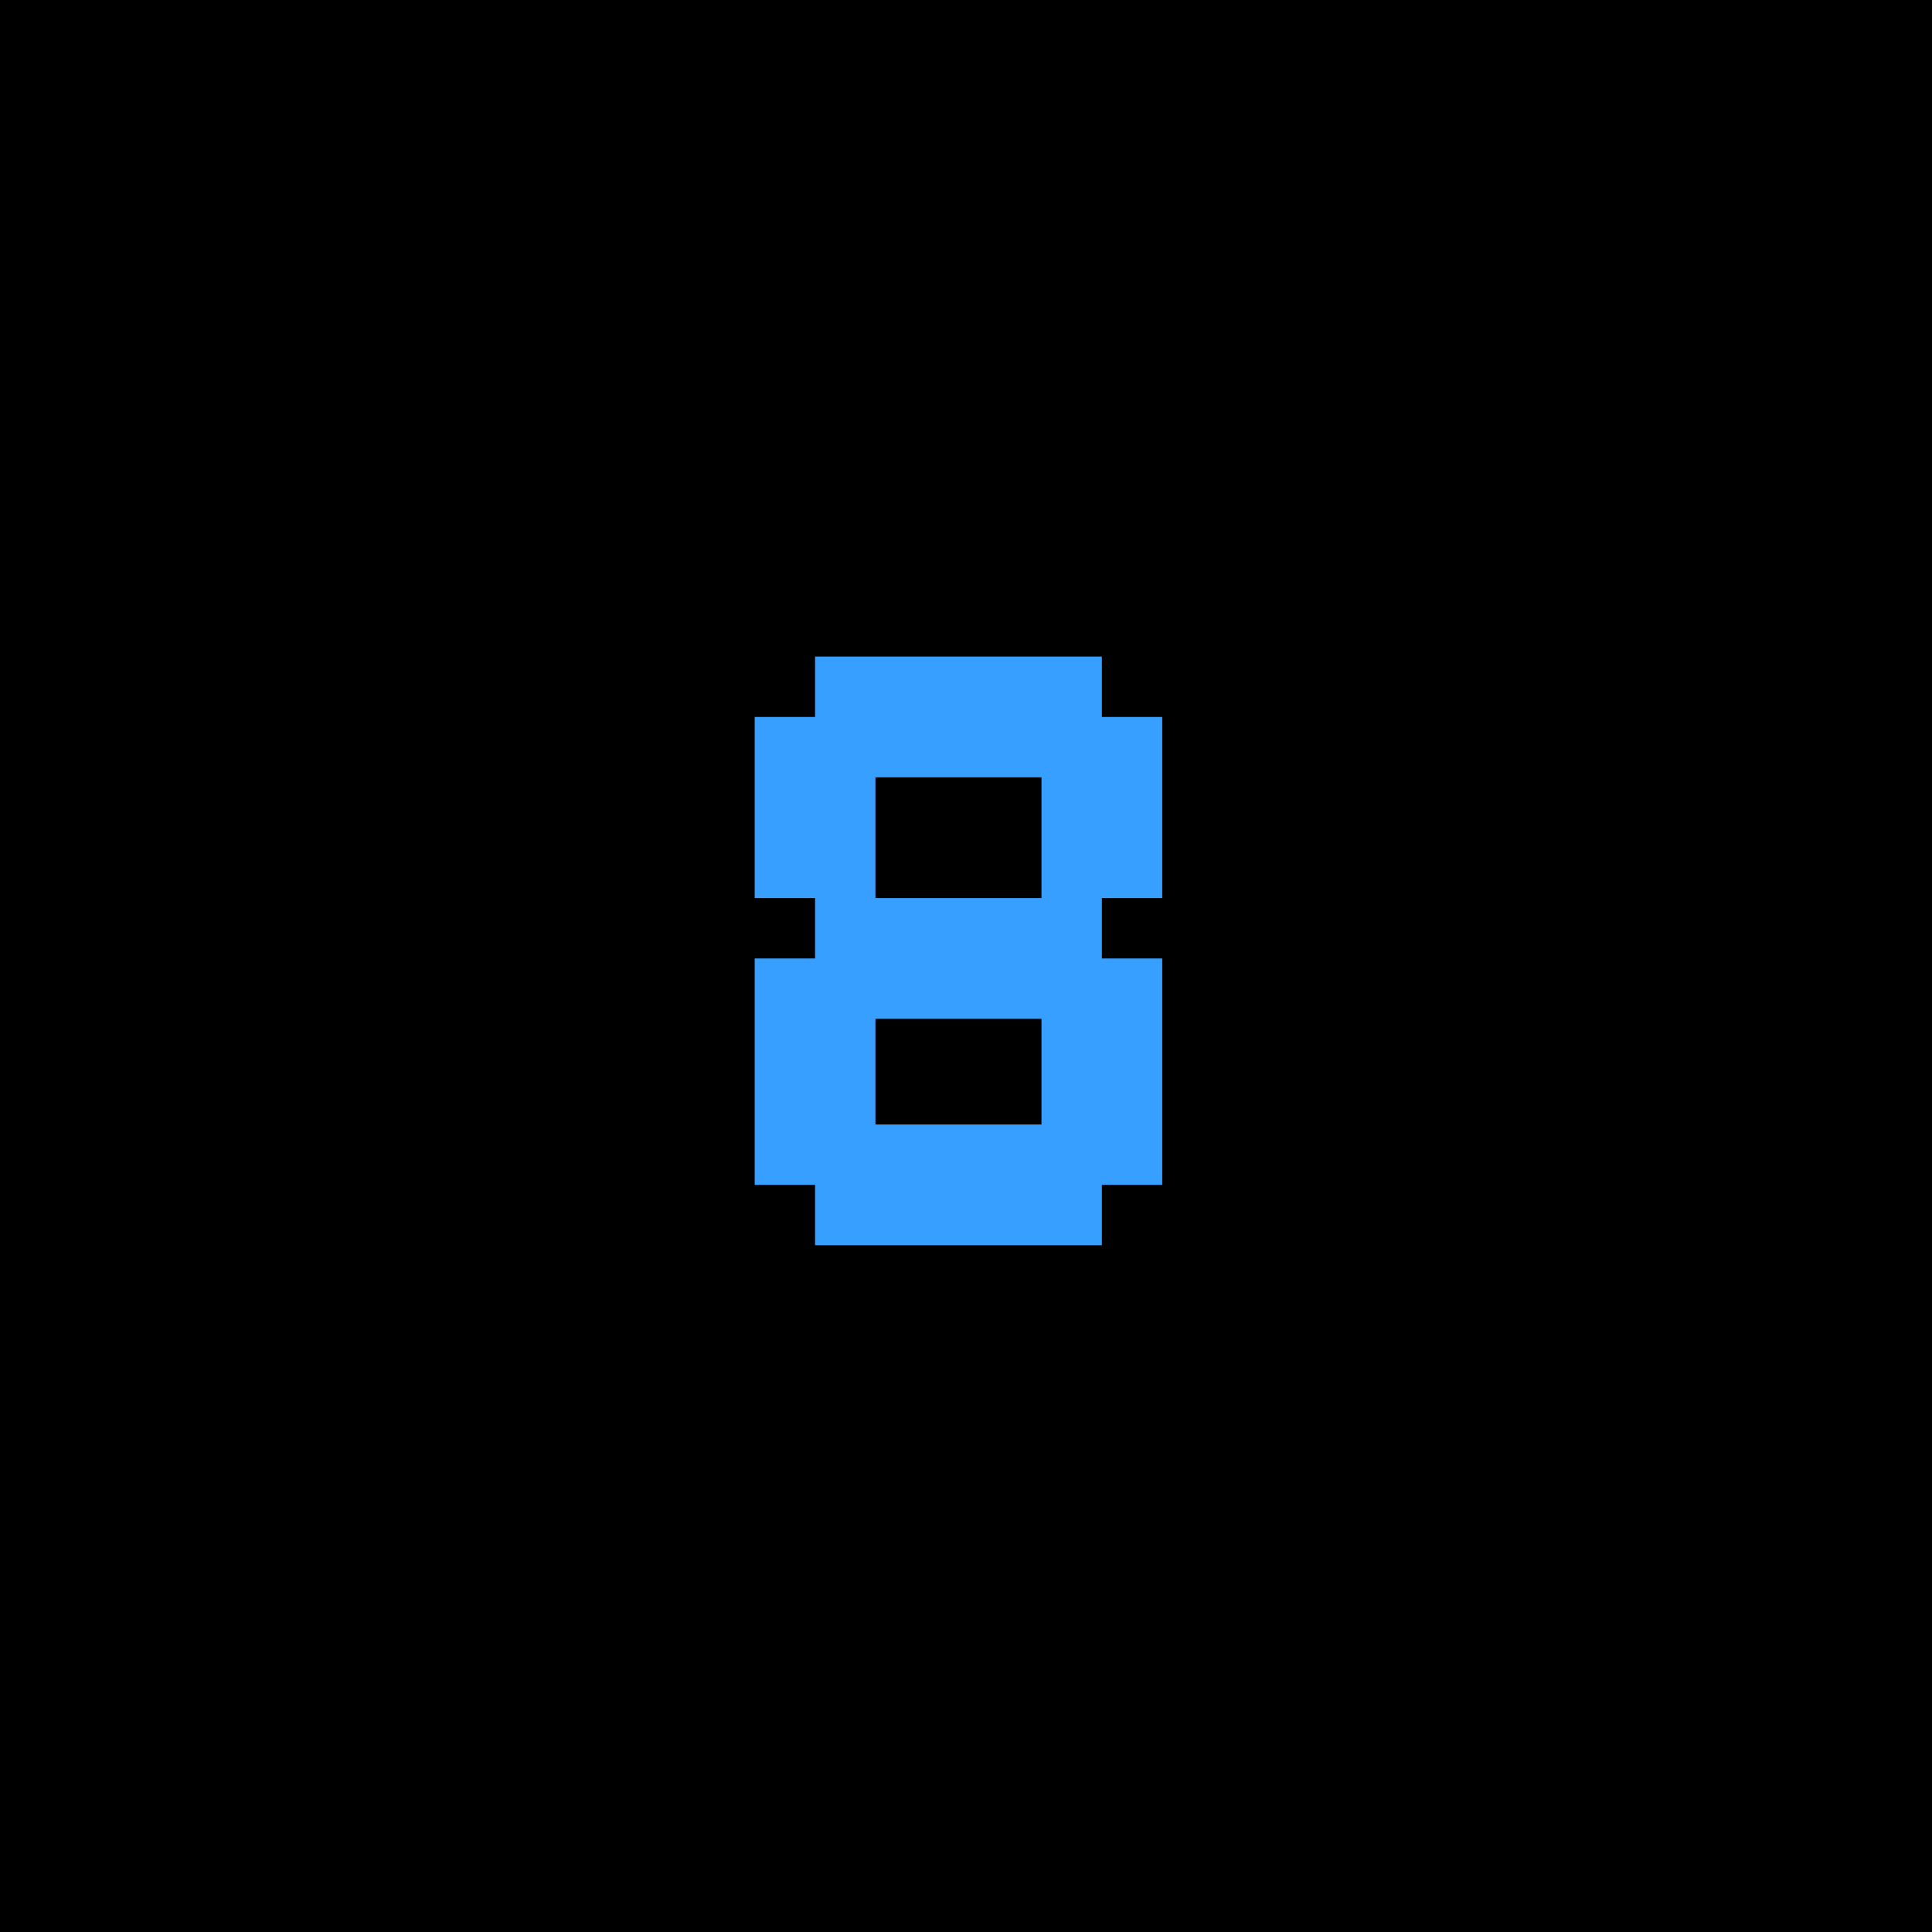 <svg baseProfile="full" height="128" version="1.1" width="128" xmlns="http://www.w3.org/2000/svg"><rect fill="black" height="128" width="128" x="0" y="0"/><path d="M54 44 h19 M54 45 h19 M54 46 h19 M54 47 h19 M50 48 h27 M50 49 h27 M50 50 h27 M50 51 h27 M50 52 h8 M69 52 h8 M50 53 h8 M69 53 h8 M50 54 h8 M69 54 h8 M50 55 h8 M69 55 h8 M50 56 h8 M69 56 h8 M50 57 h8 M69 57 h8 M50 58 h8 M69 58 h8 M50 59 h8 M69 59 h8 M54 60 h19 M54 61 h19 M54 62 h19 M54 63 h19 M50 64 h27 M50 65 h27 M50 66 h27 M50 67 h27 M50 68 h8 M69 68 h8 M50 69 h8 M69 69 h8 M50 70 h8 M69 70 h8 M50 71 h8 M69 71 h8 M50 72 h8 M69 72 h8 M50 73 h8 M69 73 h8 M50 74 h8 M69 74 h8 M50 75 h27 M50 76 h27 M50 77 h27 M50 78 h27 M54 79 h19 M54 80 h19 M54 81 h19 M54 82 h19" stroke="#379fff"/></svg>